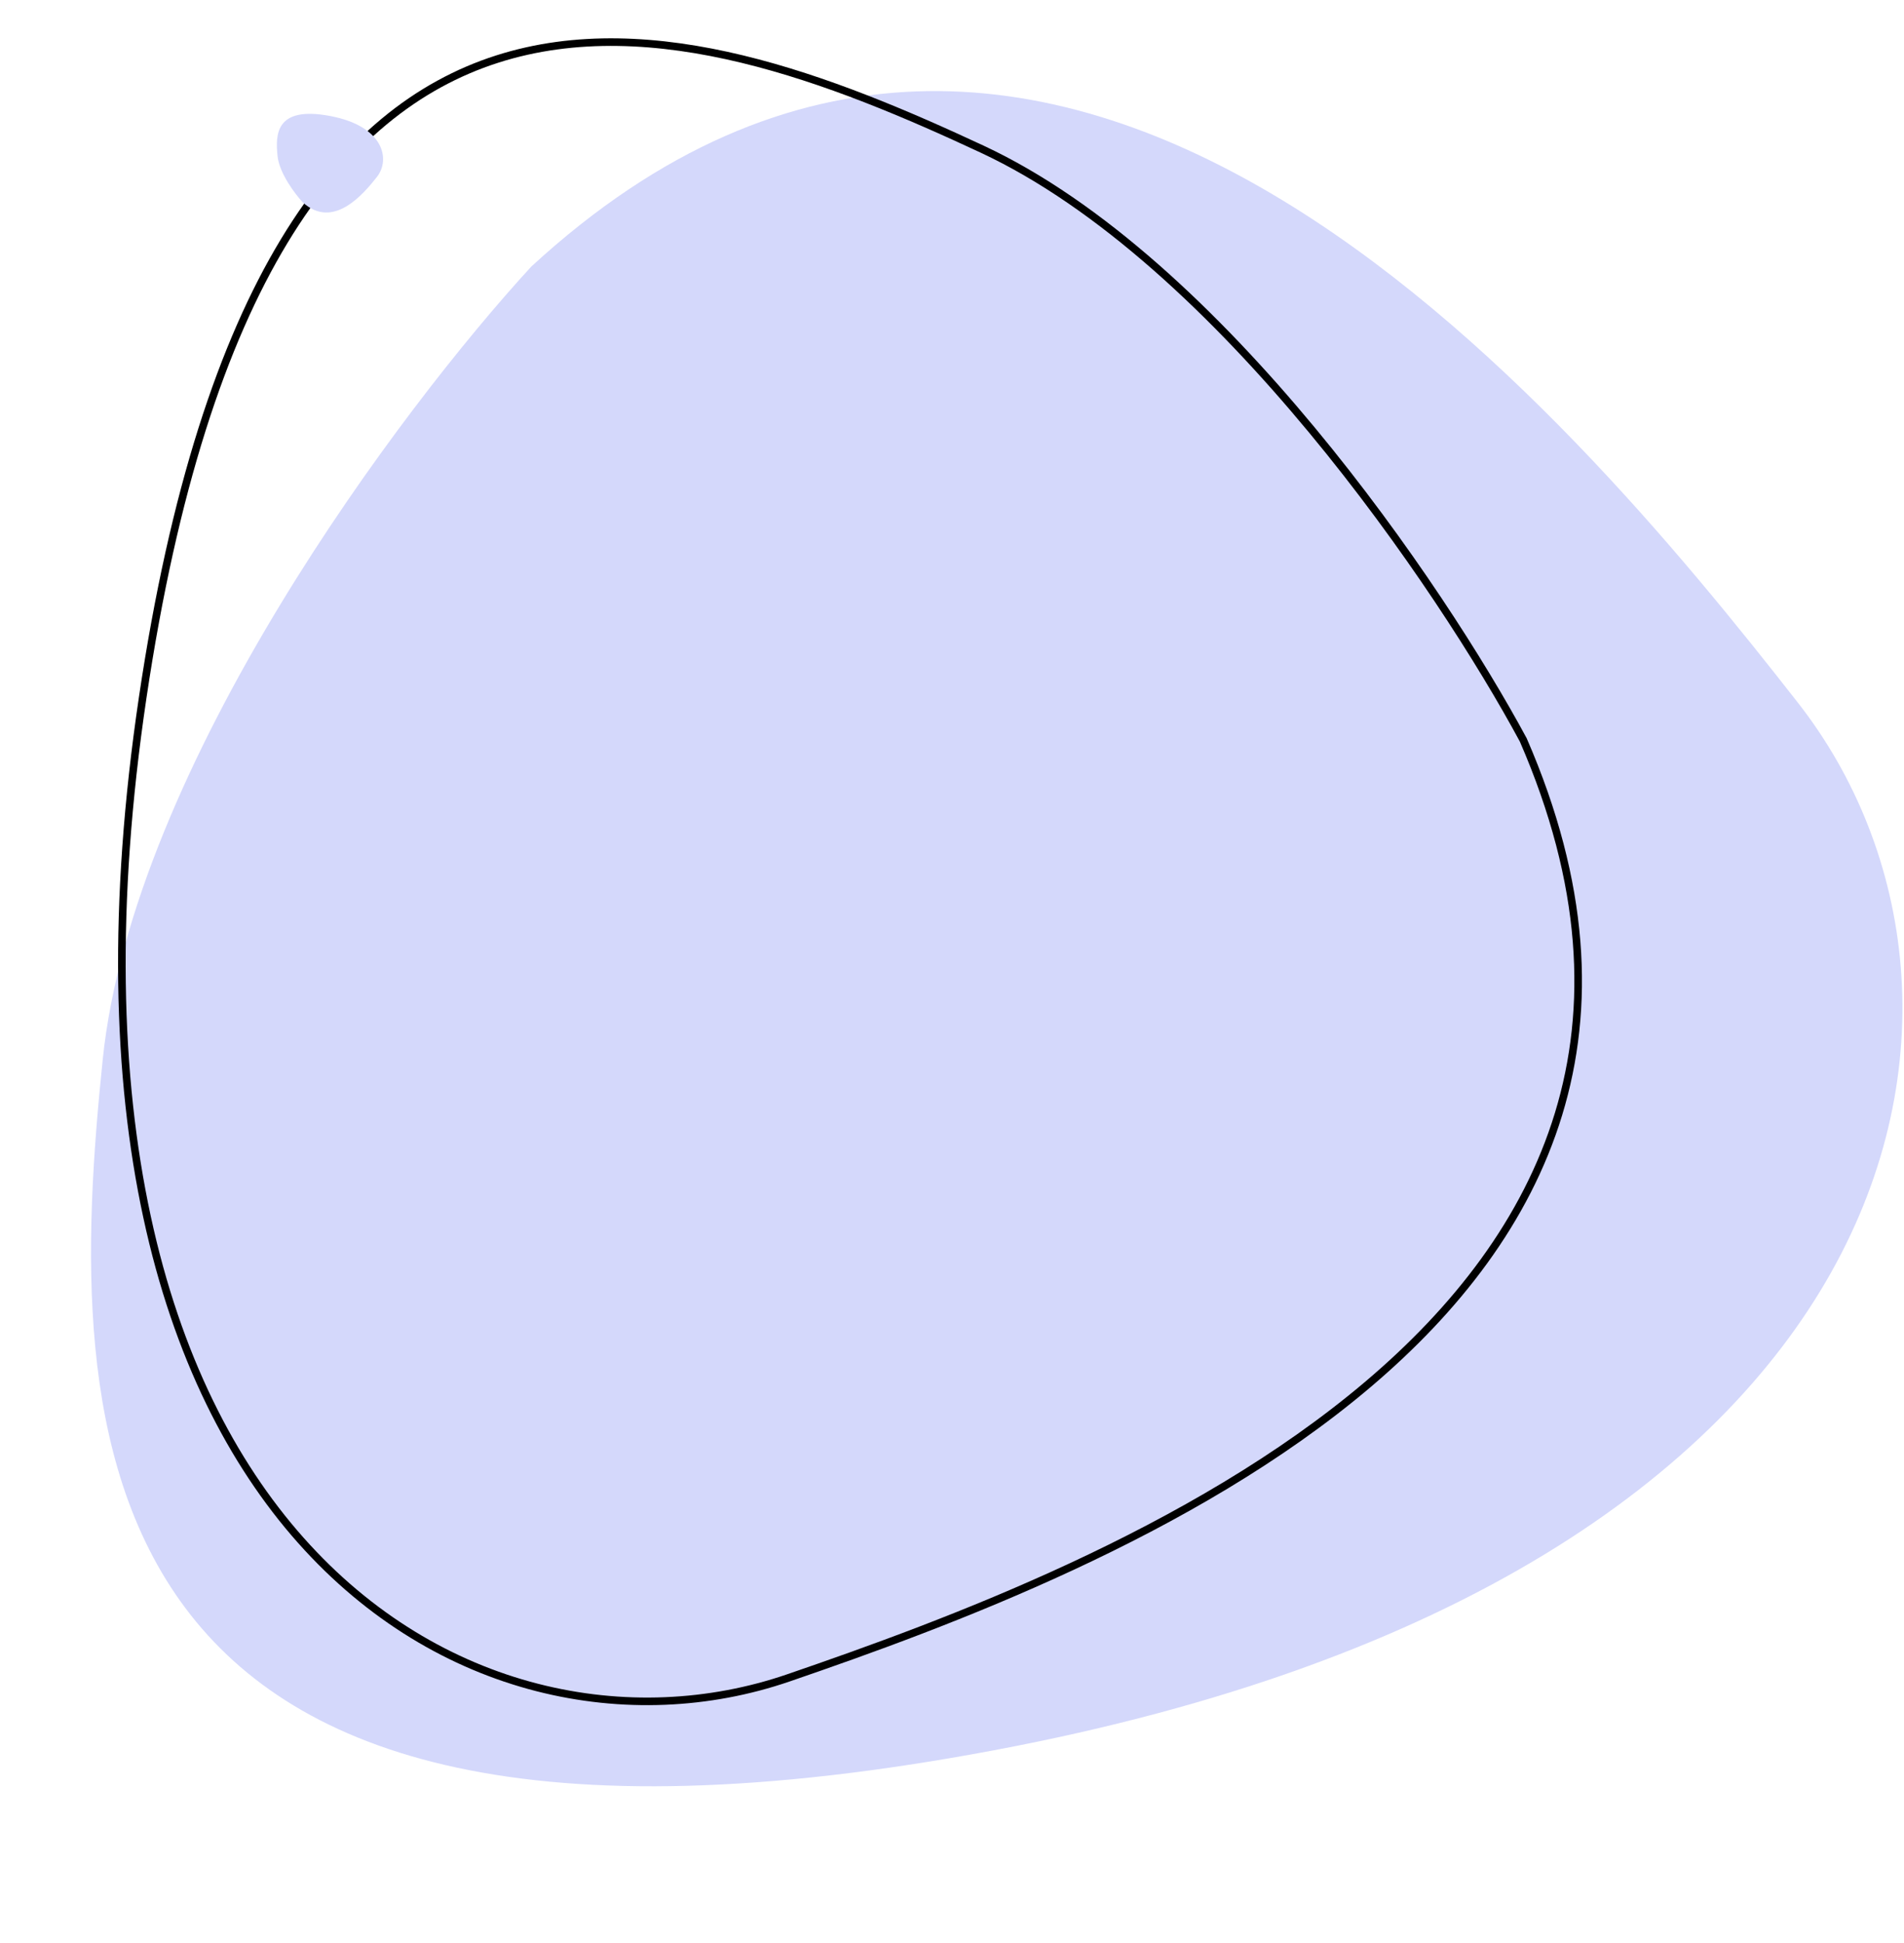 <?xml version="1.0" encoding="UTF-8"?> <svg xmlns="http://www.w3.org/2000/svg" width="502" height="512" viewBox="0 0 502 512" fill="none"> <g clip-path="url(#clip0_91_5)"> <path d="M27.079 279.248C35.079 201.648 105.746 107.581 140.079 70.248C277.079 -55.752 413.079 107.248 474.079 185.248C535.079 263.248 507.079 415.248 262.079 461.248C17.079 507.248 17.079 376.248 27.079 279.248Z" fill="#D4D8FB"></path> <path d="M258.88 39.275C321.752 68.563 380.235 155.292 401.618 194.995C467.64 346.742 291.14 413.606 207.866 442.174C124.592 470.742 5.027 403.014 37.627 183.791C70.226 -35.431 180.291 2.665 258.88 39.275Z" stroke="black" stroke-width="2"></path> <path d="M73.18 41.145C73.65 45.661 77.793 51.136 79.805 53.308C87.838 60.642 95.811 51.155 99.387 46.615C102.964 42.076 101.322 33.23 86.958 30.552C72.594 27.875 72.594 35.499 73.18 41.145Z" fill="#D4D8FB"></path> </g> <defs> <clipPath id="clip0_91_5"> <rect width="502" height="512" fill="white"></rect> </clipPath> </defs> </svg> 